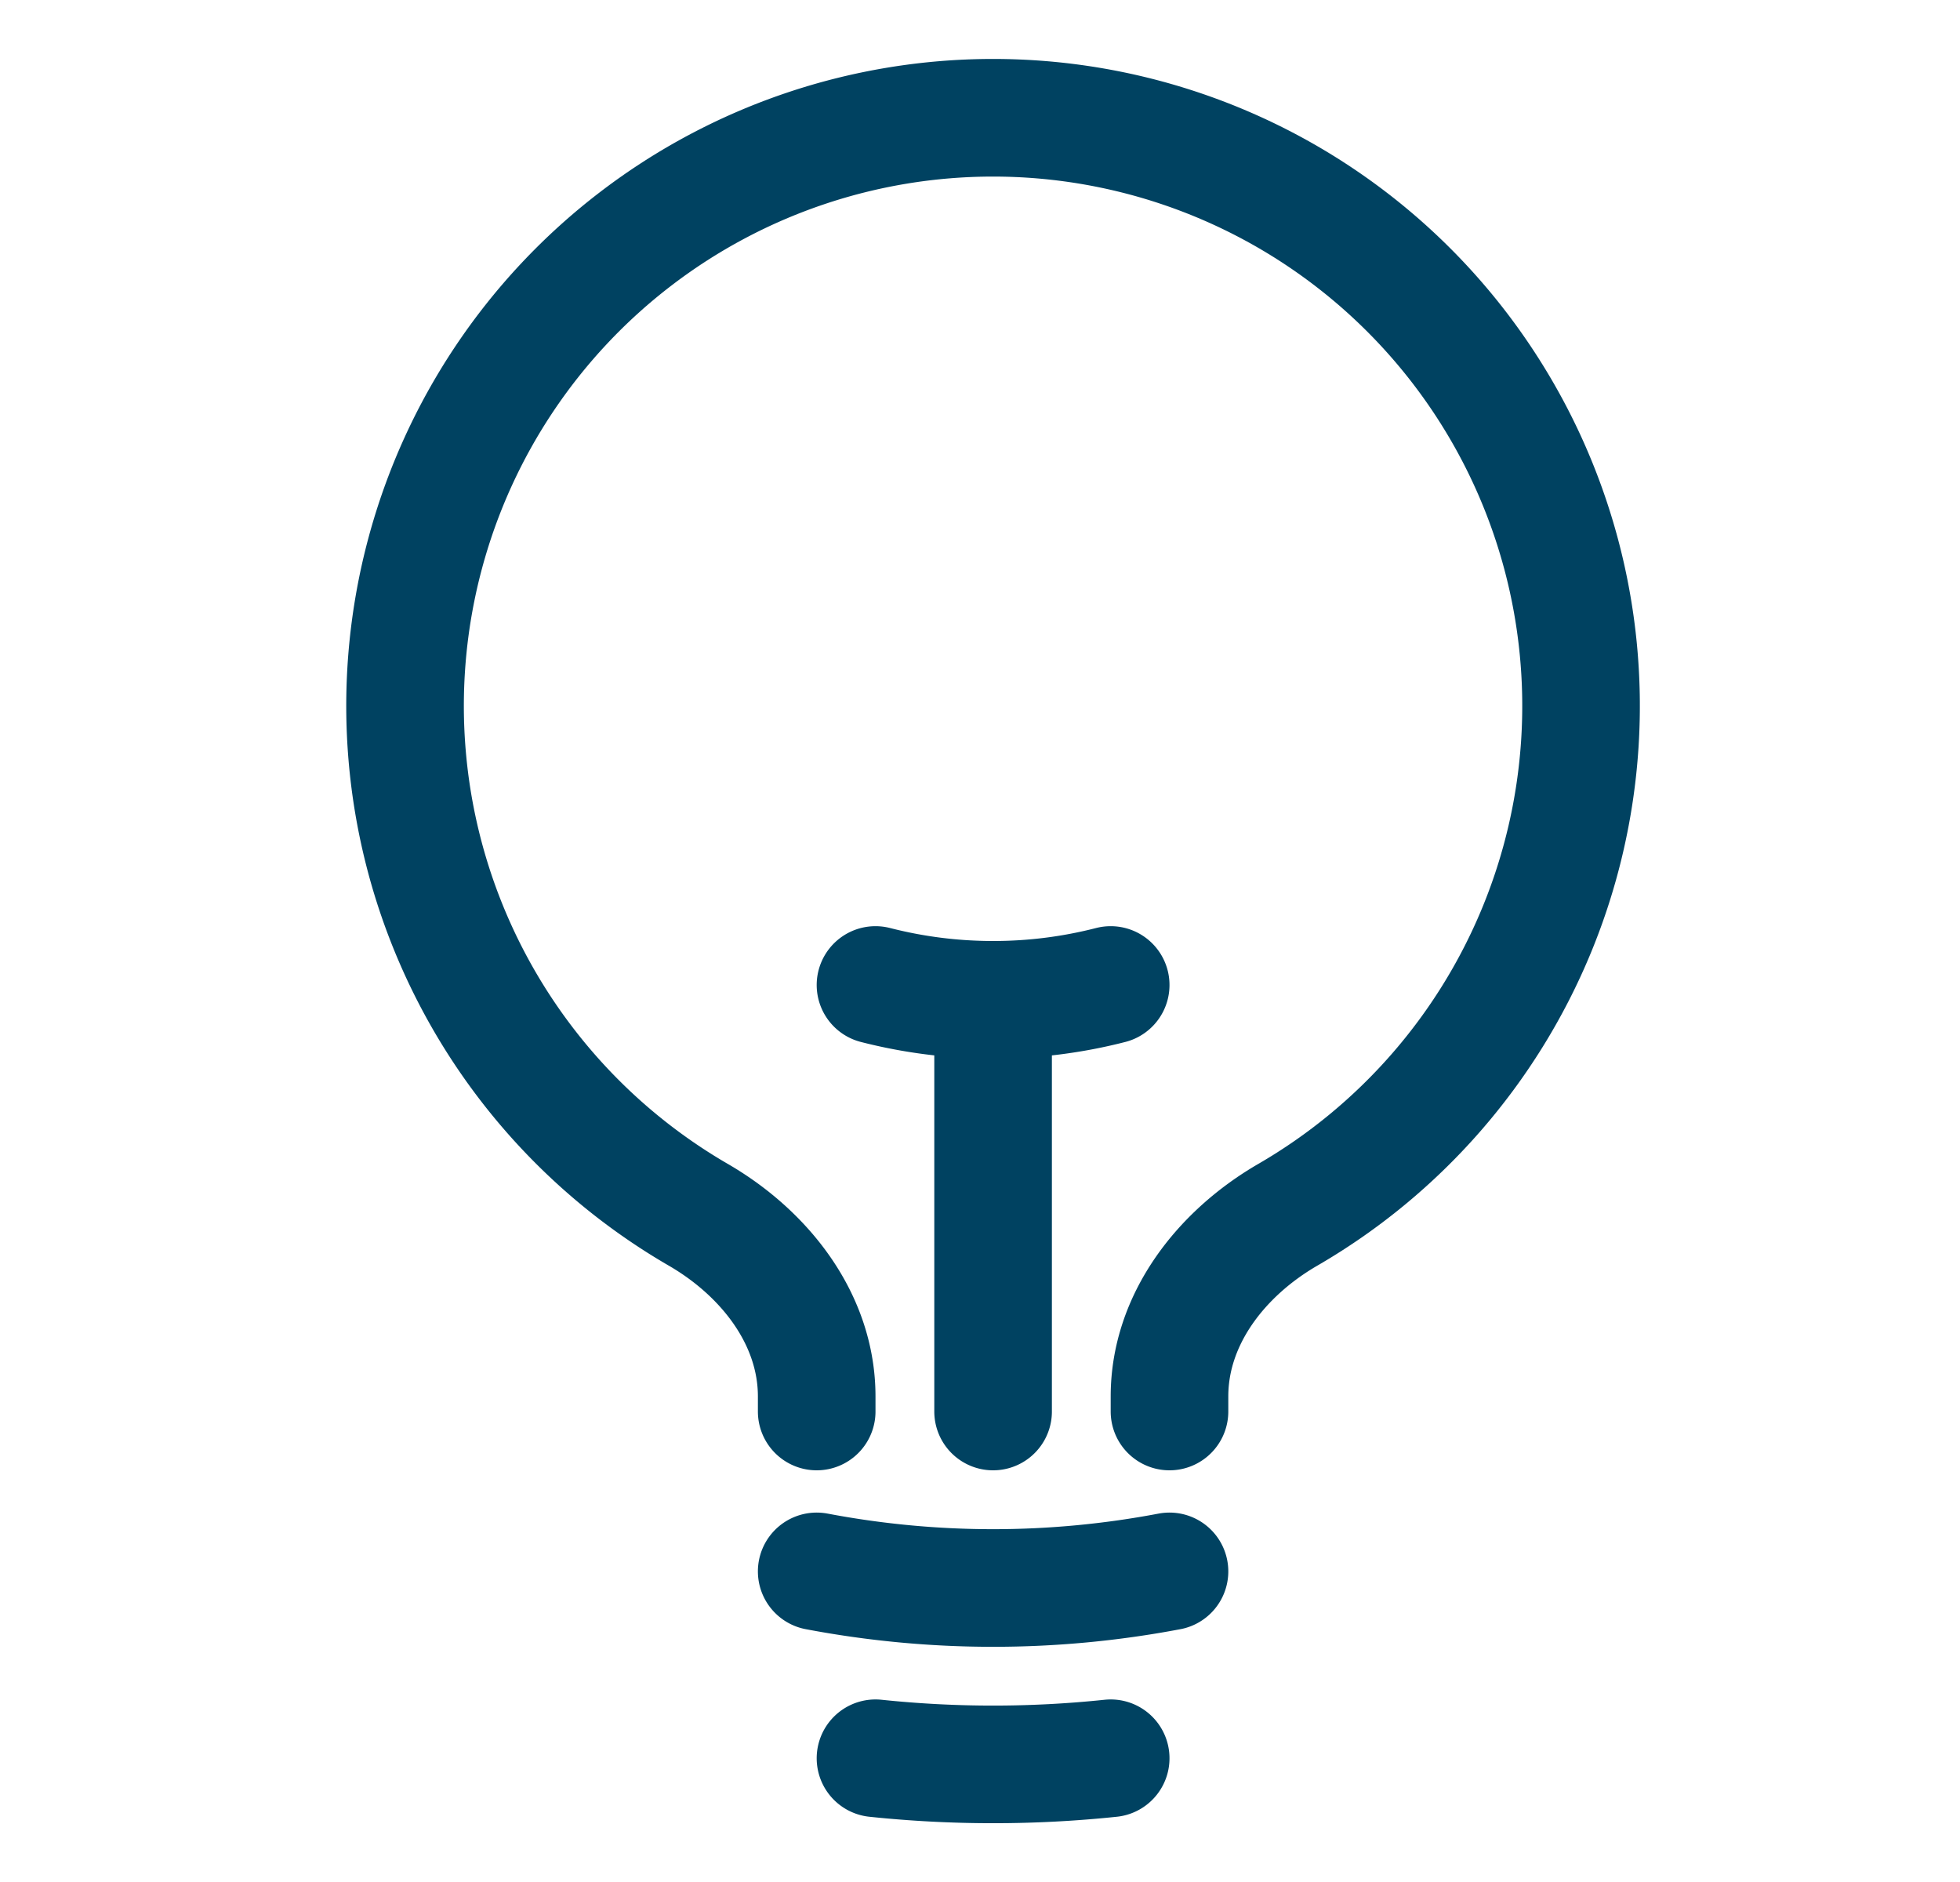 <svg viewBox="0 0 25 24" fill="none" xmlns="http://www.w3.org/2000/svg"><path d="M12.667 18v-5.25m0 0a6.01 6.01 0 001.5-.189m-1.5.189c-.518 0-1.02-.066-1.5-.189m3.75 7.478a12.061 12.061 0 01-4.5 0m3.75 2.383a14.403 14.403 0 01-3 0M14.917 18v-.192c0-.983.658-1.823 1.508-2.316a7.5 7.5 0 10-7.517 0c.85.493 1.509 1.333 1.509 2.316V18" stroke="#004261" stroke-width="1.5" stroke-linecap="round" stroke-linejoin="round"/></svg>
